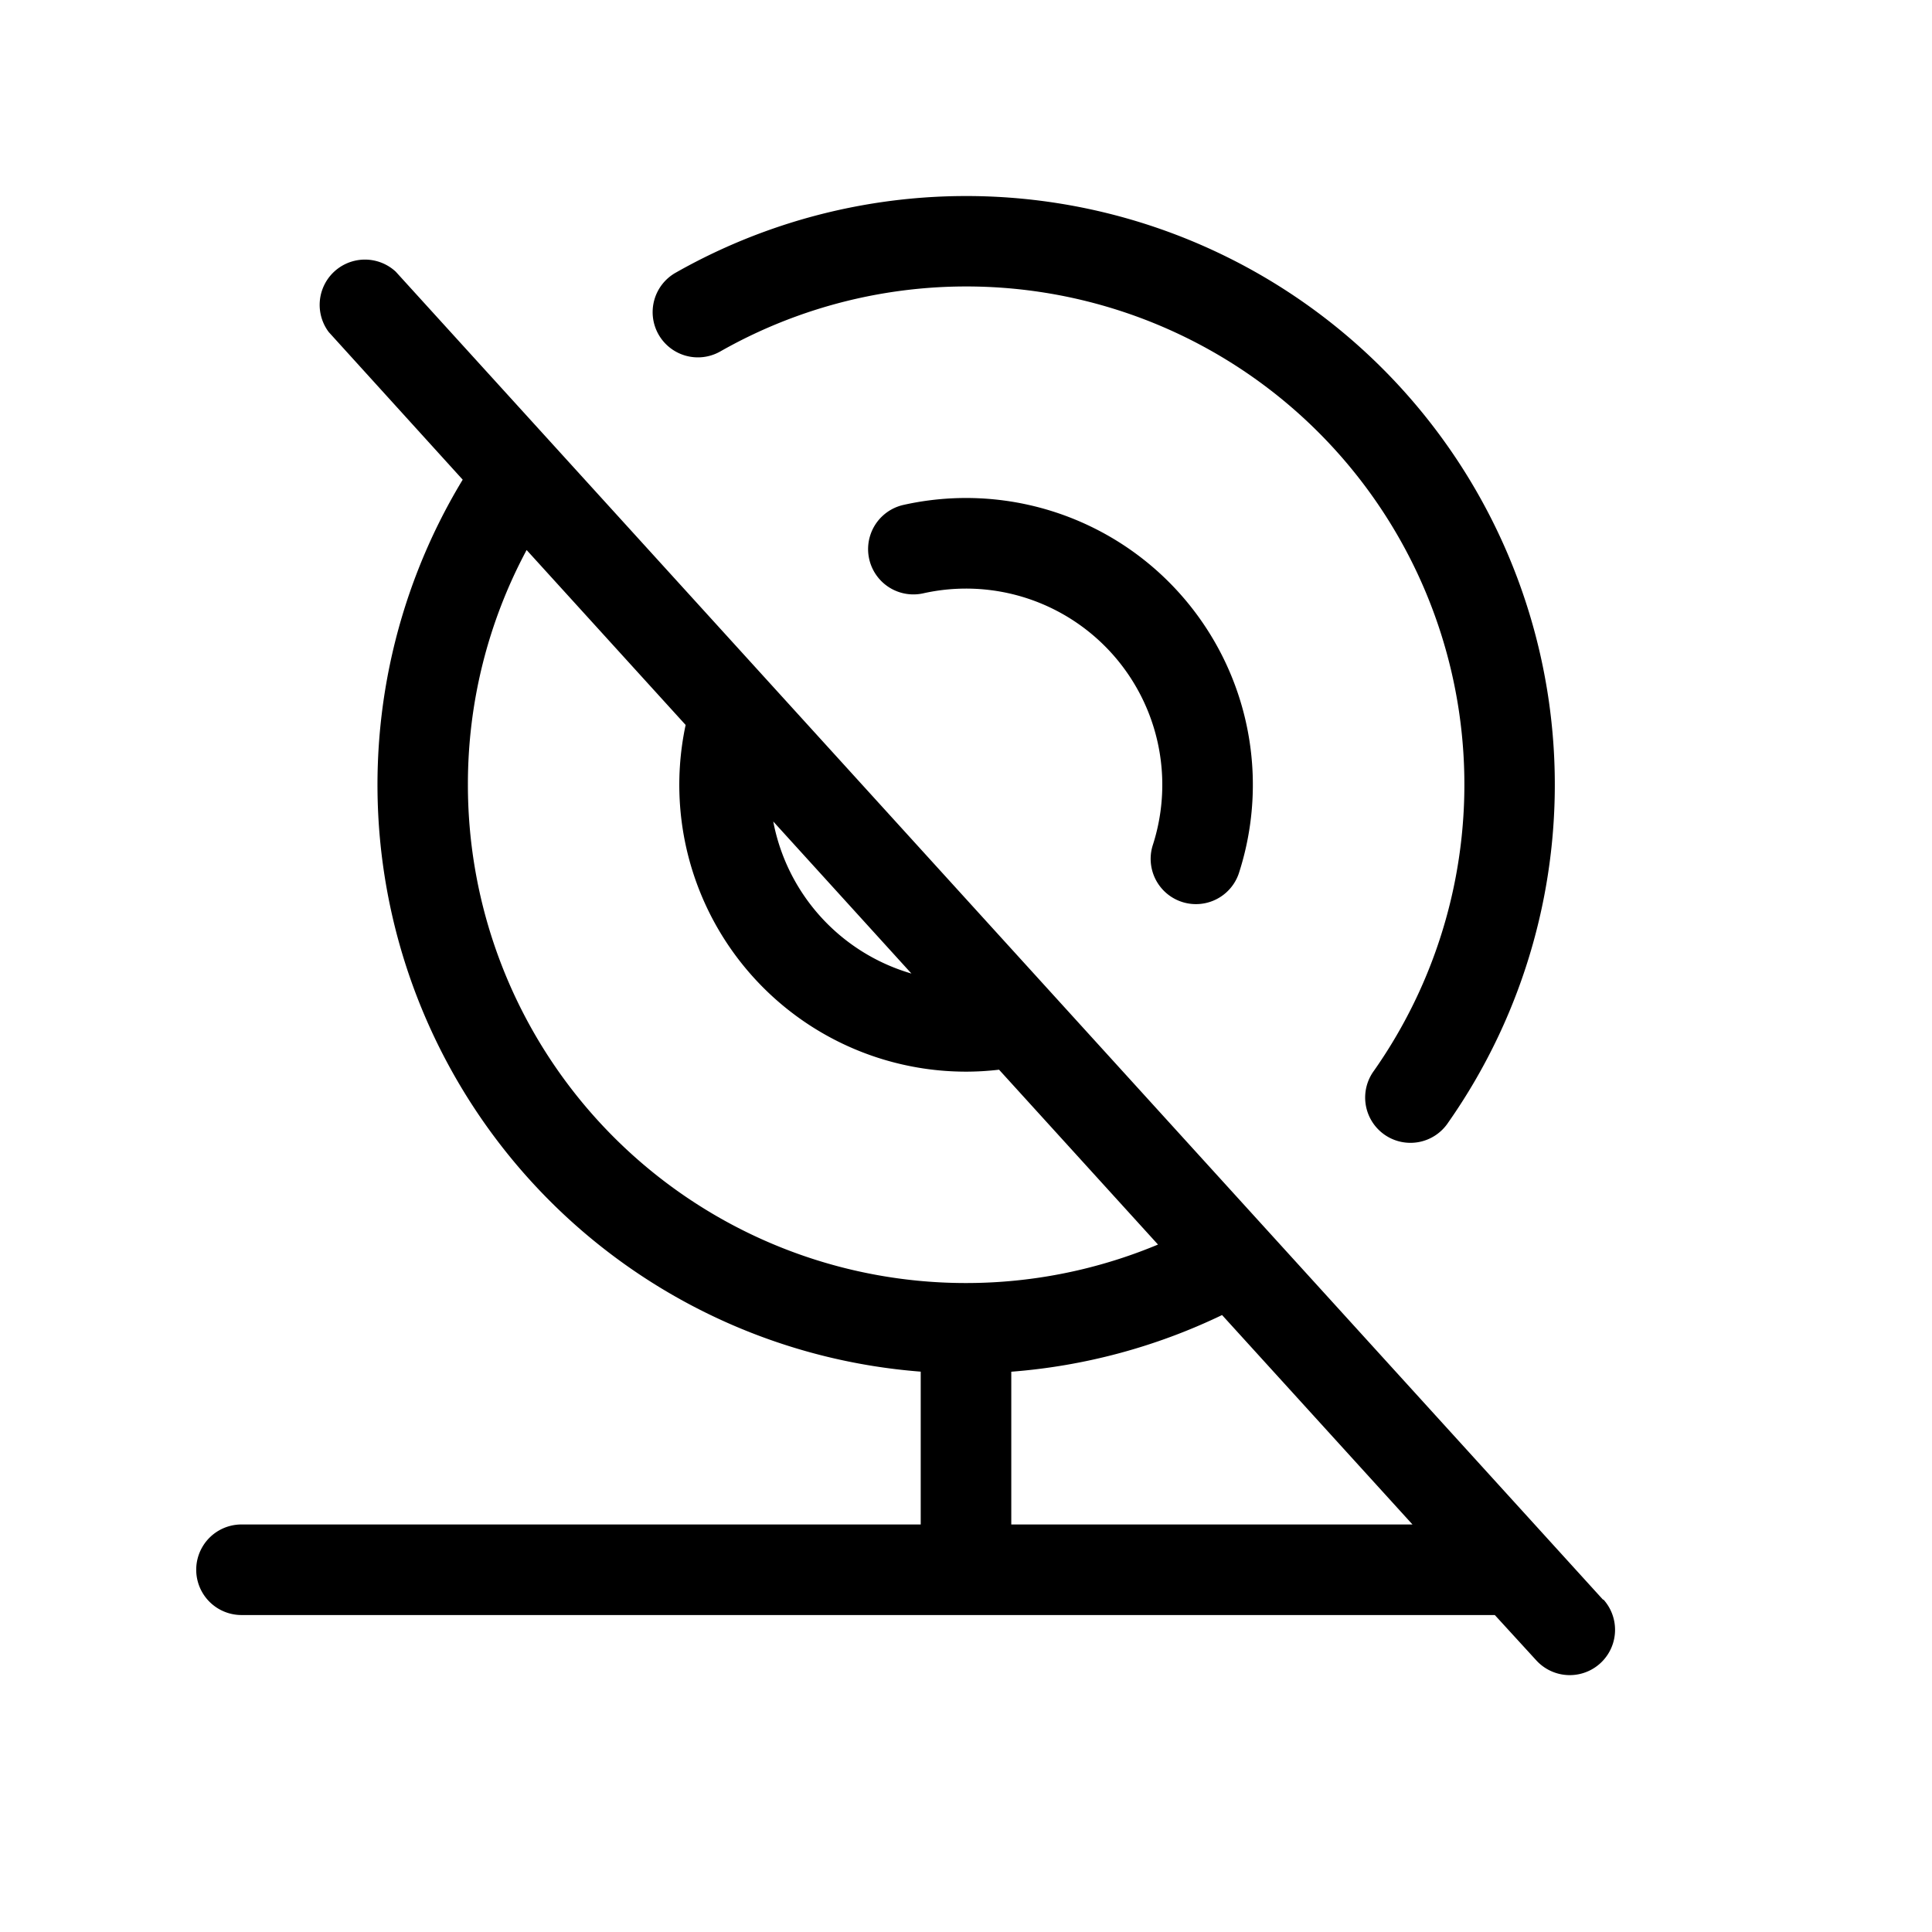 <svg xmlns="http://www.w3.org/2000/svg" viewBox="0 0 256 256" fill="currentColor"><path d="M212.44,212,52.44,36A6,6,0,0,0,43.56,44L61.31,63.56A78,78,0,0,0,122,181.75V202H32a6,6,0,0,0,0,12H198.07l5.49,6a6,6,0,0,0,8.88-8.08Zm-91.67-83a26.05,26.05,0,0,1-18.31-20.15ZM62,104a65.6,65.6,0,0,1,7.78-31.12L90.85,96.06A38,38,0,0,0,128,142a37.59,37.59,0,0,0,4.38-.26l21.06,23.17A66,66,0,0,1,62,104Zm72,98V181.76a78.27,78.27,0,0,0,27.93-7.51L187.16,202ZM87.26,44.32a6,6,0,0,1,2.26-8.18A78,78,0,0,1,191.89,148.75a6,6,0,1,1-9.82-6.89A66,66,0,0,0,95.44,46.57,6,6,0,0,1,87.26,44.32Zm65.47,67.73a26,26,0,0,0-30.4-33.43,6,6,0,1,1-2.6-11.72,38,38,0,0,1,44.41,48.86,6,6,0,0,1-11.41-3.71Z"/></svg>
